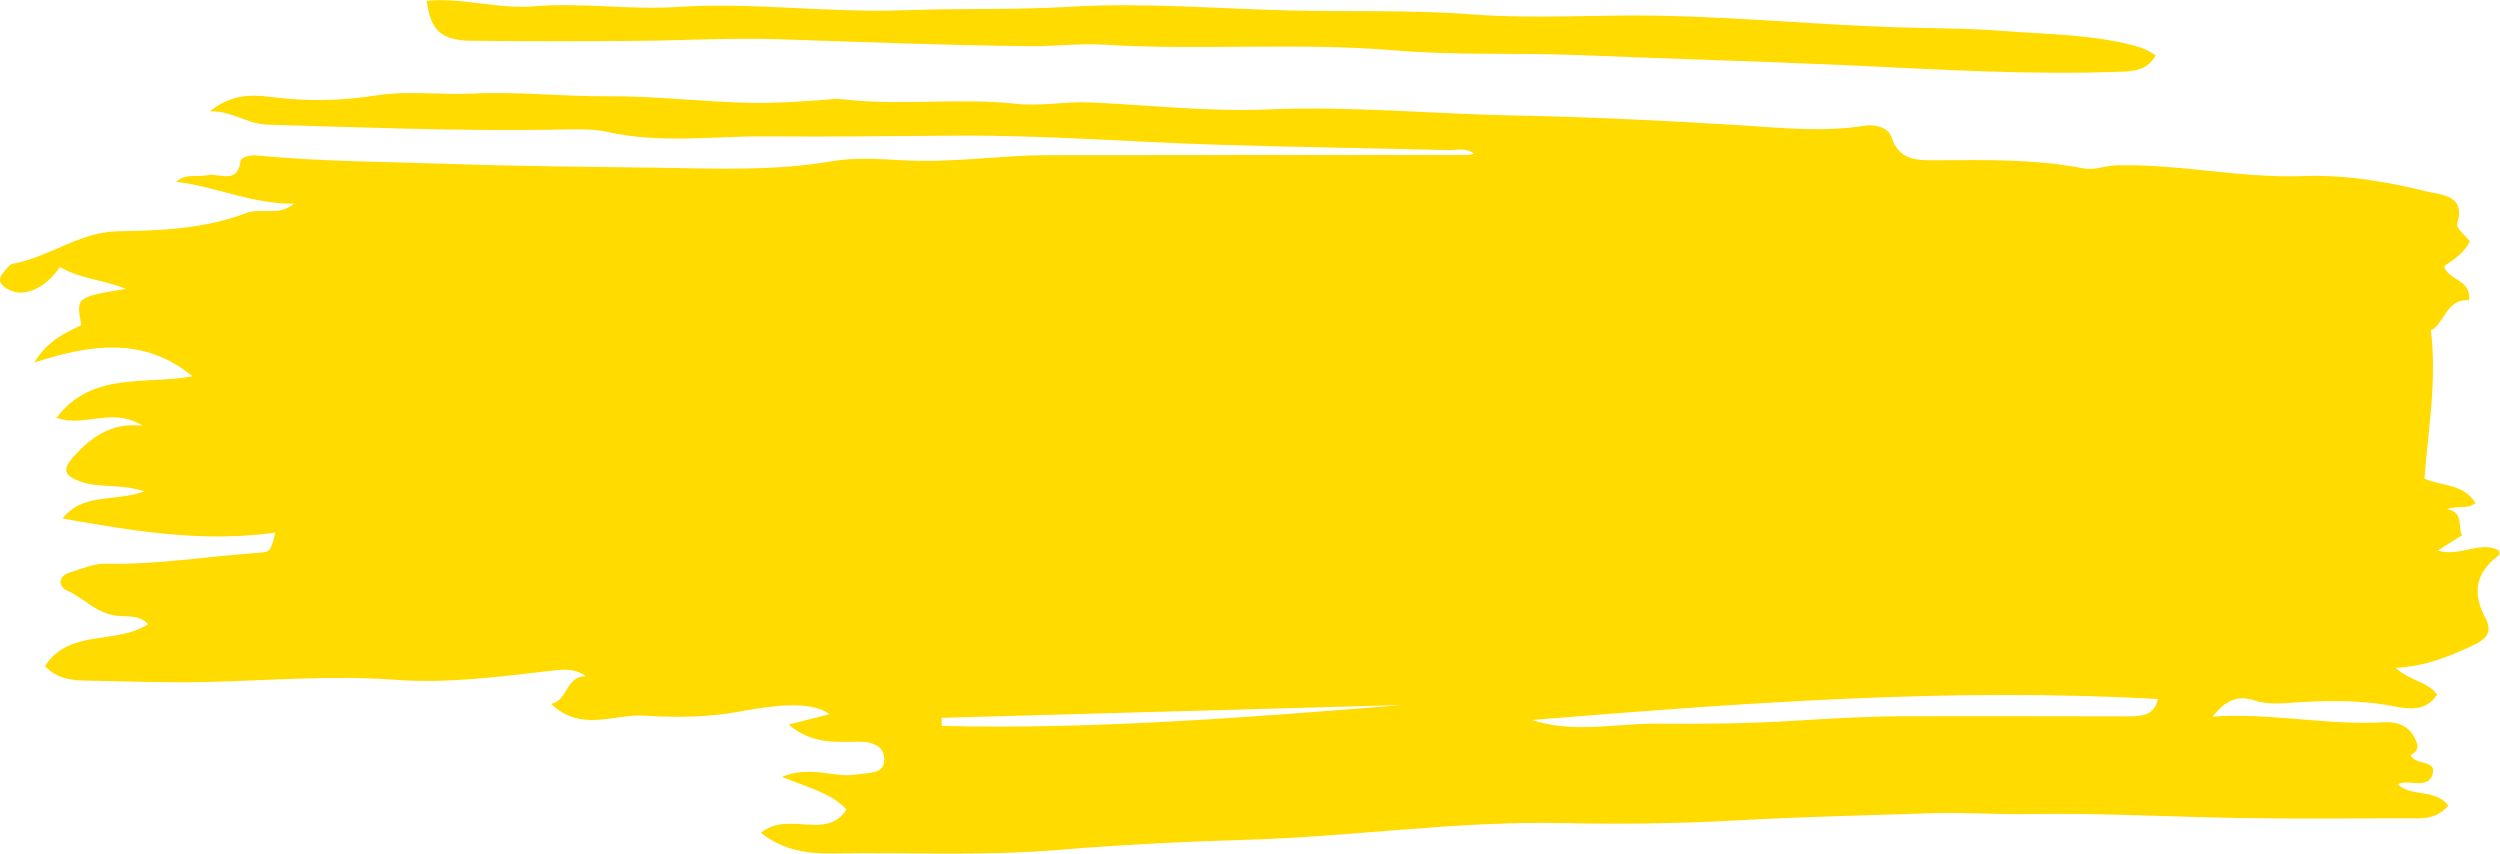 <?xml version="1.0" encoding="UTF-8" standalone="no"?>
<svg
   xmlns:dc="http://purl.org/dc/elements/1.1/"
   xmlns:cc="http://creativecommons.org/ns#"
   xmlns:rdf="http://www.w3.org/1999/02/22-rdf-syntax-ns#"
   xmlns:svg="http://www.w3.org/2000/svg"
   xmlns="http://www.w3.org/2000/svg"
   viewBox="0 0 238.303 81.364"
   height="81.364"
   width="238.303"
   xml:space="preserve"
   id="svg2"
   version="1.1"><defs
     id="defs6"><clipPath
       id="clipPath18"
       clipPathUnits="userSpaceOnUse"><path
         id="path16"
         d="M 0,61.023 H 178.727 V 0 H 0 Z" /></clipPath></defs><g
     transform="matrix(1.333,0,0,-1.333,0,81.364)"
     id="g10"><g
       id="g12"><g
         clip-path="url(#clipPath18)"
         id="g14"><g
           transform="translate(100.29,10.623)"
           id="g20"><path
             id="path22"
             style="fill:#ffdb00;fill-opacity:1;fill-rule:nonzero;stroke:none"
             d="m 0,0 c -10.988,-0.305 -21.976,-0.609 -32.963,-0.915 0.006,-0.193 0.013,-0.387 0.02,-0.581 C -21.963,-1.756 -11.02,-0.882 0,0 m 9.262,-1.069 c 2.973,-0.988 5.994,-0.237 8.967,-0.264 3.23,-0.029 6.524,0.003 9.777,0.206 2.657,0.165 5.307,0.326 7.967,0.325 5.287,-0.002 10.574,0.01 15.861,-0.009 1.012,-0.003 1.928,0.04 2.182,1.24 C 39.025,1.27 24.143,0.128 9.262,-1.069 m -53.15,-0.327 c 1.103,0.28 2.001,0.508 2.91,0.74 -0.988,0.736 -2.762,0.872 -6.393,0.195 -2.287,-0.427 -4.578,-0.439 -6.854,-0.298 -2.153,0.134 -4.506,-1.215 -6.656,0.838 1.259,0.275 0.984,1.958 2.487,1.985 -0.869,0.602 -1.71,0.475 -2.462,0.389 C -64.568,2.025 -68.3,1.526 -72.02,1.803 -76.547,2.14 -81.053,1.75 -85.556,1.646 c -2.883,-0.068 -5.743,0.051 -8.613,0.101 -1.033,0.019 -2.02,0.122 -2.908,1.037 1.779,2.714 5.083,1.496 7.371,2.997 -0.582,0.688 -1.579,0.528 -2.231,0.603 -1.478,0.17 -2.353,1.269 -3.563,1.806 -0.626,0.279 -0.662,1.029 0.223,1.298 0.844,0.258 1.717,0.638 2.57,0.618 3.629,-0.083 7.199,0.522 10.799,0.768 0.964,0.065 0.963,0.069 1.304,1.458 -5.188,-0.736 -10.191,0.119 -15.213,1.005 1.457,1.854 3.615,1.159 5.866,1.942 -1.78,0.563 -3.162,0.232 -4.45,0.657 -1.252,0.412 -1.522,0.852 -0.611,1.844 1.25,1.363 2.644,2.441 4.92,2.195 -2.146,1.37 -4.152,-0.151 -6.157,0.564 2.525,3.344 6.411,2.355 9.728,2.969 -3.463,2.829 -7.205,2.315 -11.326,0.985 1.014,1.607 2.214,2.122 3.372,2.668 -0.379,2.009 -0.379,2.009 3.179,2.598 -1.534,0.654 -3.275,0.701 -4.707,1.565 -1.091,-1.597 -2.603,-2.169 -3.631,-1.636 -0.947,0.493 -0.74,0.929 -0.193,1.504 0.124,0.131 0.254,0.328 0.405,0.353 2.625,0.453 4.801,2.29 7.58,2.333 3.093,0.048 6.199,0.173 9.147,1.301 1.089,0.417 2.388,-0.263 3.413,0.676 -2.939,-0.051 -5.572,1.227 -8.422,1.559 0.726,0.632 1.522,0.315 2.24,0.471 0.841,0.182 2.178,-0.714 2.385,1.053 0.024,0.201 0.64,0.409 1.124,0.362 4.707,-0.45 9.432,-0.455 14.152,-0.615 4.826,-0.164 9.672,-0.198 14.484,-0.262 4.126,-0.055 8.359,-0.259 12.52,0.463 1.713,0.298 3.522,0.148 5.279,0.058 3.397,-0.173 6.761,0.368 10.145,0.375 9.963,0.021 19.926,0.007 29.889,0.011 0.175,0 0.351,0.044 0.63,0.08 -0.613,0.492 -1.24,0.256 -1.807,0.271 -5.537,0.14 -11.077,0.215 -16.613,0.388 -6.194,0.196 -12.387,0.688 -18.577,0.647 -4.538,-0.029 -9.105,-0.09 -13.626,-0.052 -3.754,0.031 -7.588,-0.539 -11.403,0.325 -1.155,0.262 -2.68,0.169 -4.033,0.15 -6.759,-0.097 -13.51,0.17 -20.263,0.364 -1.448,0.042 -2.622,1.032 -4.111,0.945 1.352,1.091 2.654,1.267 4.393,1.032 2.467,-0.332 5.033,-0.28 7.586,0.122 2.205,0.347 4.509,0.01 6.762,0.122 3.242,0.16 6.467,-0.211 9.695,-0.192 3.469,0.021 6.903,-0.409 10.351,-0.474 1.724,-0.033 3.493,0.102 5.238,0.224 0.363,0.026 0.733,0.093 1.087,0.049 4.177,-0.516 8.382,0.12 12.563,-0.338 1.763,-0.193 3.519,0.182 5.325,0.098 4.224,-0.195 8.445,-0.677 12.693,-0.499 5.877,0.247 11.745,-0.321 17.62,-0.437 5.364,-0.105 10.744,-0.361 16.105,-0.694 3.005,-0.188 5.966,-0.519 8.976,-0.027 0.525,0.086 1.606,-0.048 1.856,-0.816 0.536,-1.649 1.781,-1.672 3.136,-1.664 3.556,0.02 7.111,0.104 10.636,-0.587 0.714,-0.139 1.509,0.198 2.269,0.221 4.472,0.135 8.877,-0.925 13.351,-0.764 3.041,0.11 6.019,-0.384 8.942,-1.111 1.029,-0.255 2.761,-0.241 2.122,-2.312 -0.092,-0.295 0.589,-0.828 0.913,-1.25 -0.413,-0.832 -1.128,-1.272 -1.844,-1.773 0.288,-1.028 1.967,-0.936 1.784,-2.442 -1.631,0.176 -1.801,-1.775 -2.735,-2.131 0.447,-3.56 -0.177,-7.03 -0.458,-10.607 1.161,-0.564 2.802,-0.333 3.653,-1.768 -0.621,-0.455 -1.267,-0.149 -2.047,-0.42 1.275,-0.245 0.736,-1.244 1.087,-1.864 -0.503,-0.319 -0.988,-0.627 -1.747,-1.109 1.674,-0.464 3.04,0.745 4.381,0.014 0.006,-0.113 0.062,-0.297 0.011,-0.334 C 76.754,9.518 76.472,8.019 77.426,6.249 78.022,5.144 77.419,4.66 76.484,4.232 74.838,3.48 73.189,2.763 71.015,2.659 72.137,1.668 73.346,1.661 73.983,0.745 73.059,-0.704 71.522,-0.184 70.35,0.008 67.932,0.402 65.56,0.31 63.155,0.135 62.423,0.081 61.631,0.098 60.946,0.324 59.692,0.737 58.83,0.316 57.935,-0.824 c 4.195,0.284 8.182,-0.65 12.236,-0.408 0.733,0.044 1.66,-0.121 2.143,-1.001 0.308,-0.561 0.472,-1.022 -0.23,-1.334 0.33,-0.8 1.962,-0.303 1.556,-1.44 -0.378,-1.057 -1.671,-0.258 -2.466,-0.656 0.977,-0.952 2.611,-0.277 3.616,-1.522 -0.562,-0.66 -1.264,-0.918 -2.118,-0.917 -4.133,0.007 -8.269,-0.043 -12.403,0.016 -5.122,0.072 -10.245,0.374 -15.363,0.289 -2.386,-0.039 -4.761,0.136 -7.141,0.059 -4.65,-0.151 -9.304,-0.259 -13.949,-0.514 -4.08,-0.225 -8.162,-0.281 -12.24,-0.191 -7.621,0.169 -15.166,-0.976 -22.768,-1.194 -4.509,-0.129 -9.039,-0.366 -13.535,-0.731 -5.339,-0.434 -10.661,-0.162 -15.988,-0.245 -1.743,-0.028 -3.551,0.195 -5.165,1.474 1.954,1.618 4.692,-0.59 6.12,1.67 -1.036,1.149 -2.759,1.577 -4.621,2.331 2.077,0.851 3.722,-0.101 5.373,0.173 0.756,0.126 1.851,0.024 1.94,0.888 0.123,1.202 -0.91,1.482 -1.969,1.455 -1.647,-0.043 -3.307,-0.115 -4.851,1.226" /></g><g
           transform="translate(30.516,60.978)"
           id="g24"><path
             id="path26"
             style="fill:#ffdb00;fill-opacity:1;fill-rule:nonzero;stroke:none"
             d="m 0,0 c 2.581,0.245 5.108,-0.607 7.66,-0.393 3.43,0.289 6.829,-0.272 10.291,-0.044 5.351,0.35 10.748,-0.434 16.135,-0.237 3.986,0.146 7.968,0.015 11.965,0.253 5.129,0.305 10.303,-0.128 15.456,-0.263 4.413,-0.114 8.82,0.056 13.244,-0.285 4.485,-0.344 9.019,-0.002 13.529,-0.094 5.553,-0.116 11.089,-0.635 16.644,-0.823 2.584,-0.087 5.189,-0.064 7.773,-0.265 3.155,-0.246 6.339,-0.24 9.436,-1.06 0.534,-0.142 0.992,-0.323 1.498,-0.699 -0.55,-0.993 -1.44,-1.118 -2.429,-1.156 -6.549,-0.253 -13.092,0.162 -19.619,0.461 -6.397,0.293 -12.794,0.456 -19.188,0.725 -4.385,0.184 -8.784,-0.033 -13.142,0.335 -6.935,0.586 -13.873,-0.016 -20.786,0.411 -1.813,0.112 -3.55,-0.124 -5.323,-0.105 -5.995,0.06 -11.991,0.295 -17.977,0.493 -3.322,0.11 -6.604,-0.08 -9.904,-0.113 C 11.245,-2.898 7.225,-2.897 3.206,-2.855 1.035,-2.833 0.263,-2.108 0,0" /></g></g></g></g></svg>